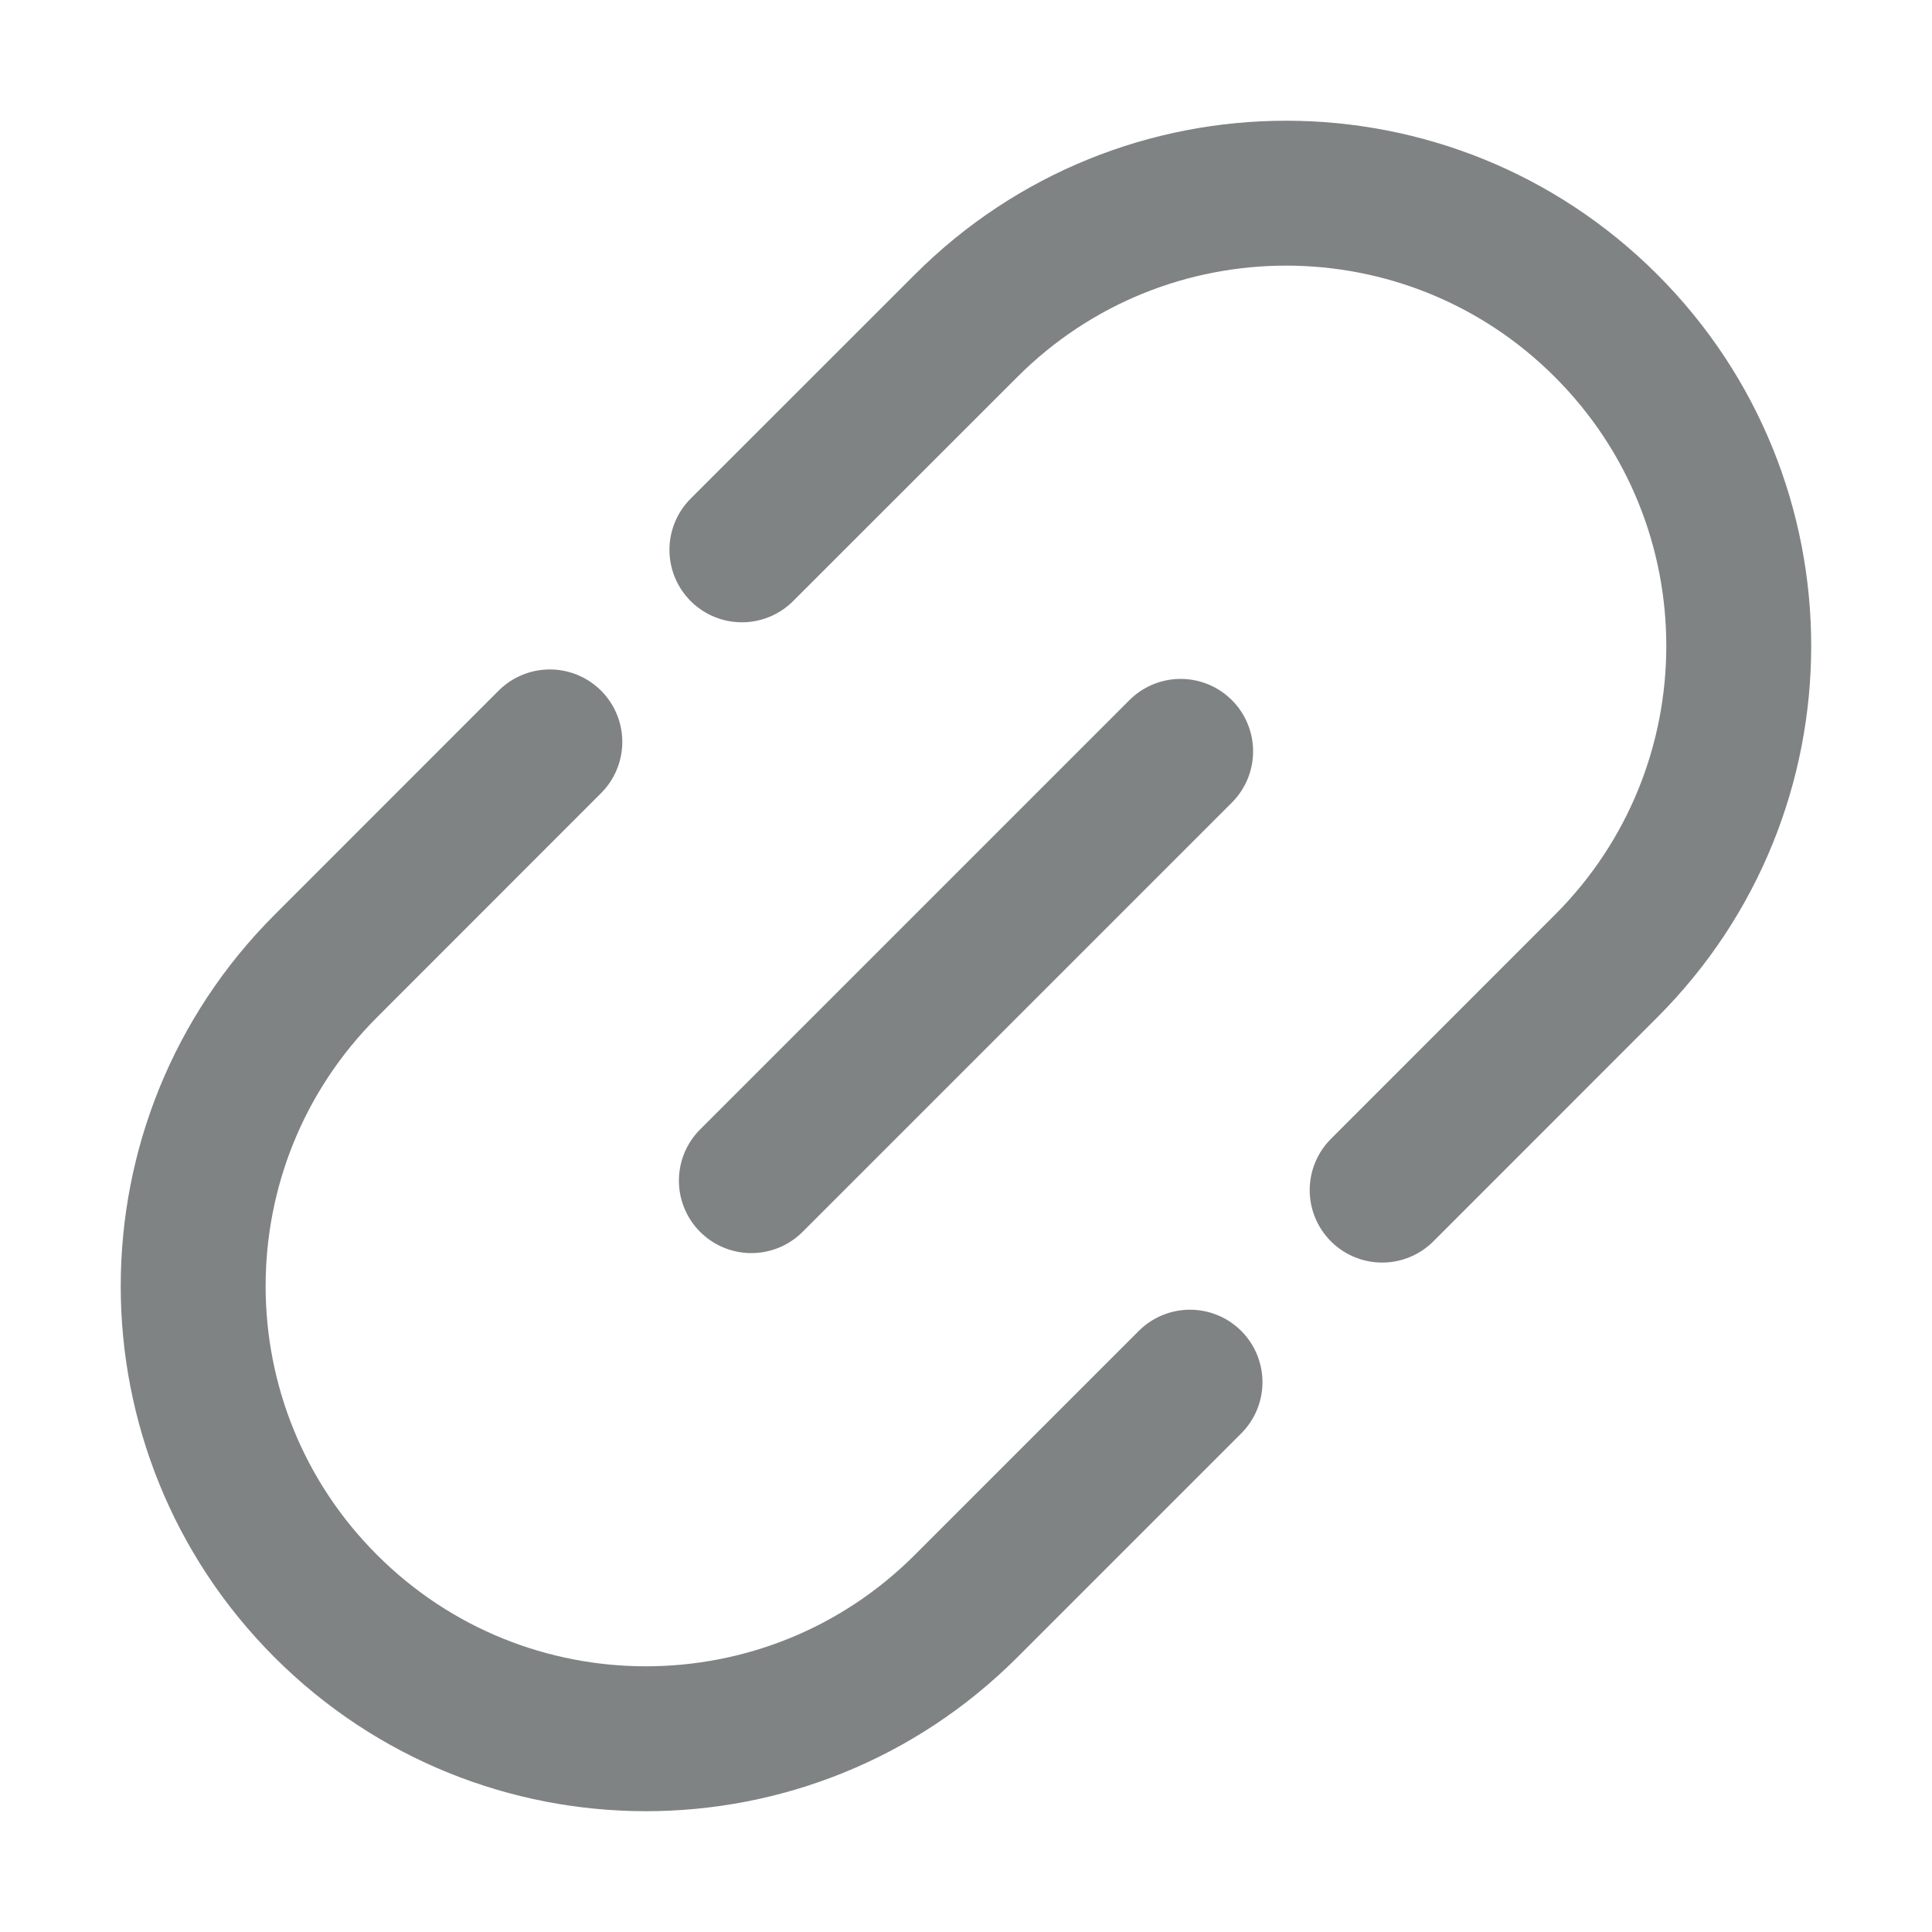 <svg width="20" height="20" viewBox="0 0 20 20" fill="none" xmlns="http://www.w3.org/2000/svg">
<path d="M7.778 12.222L12.222 7.778M14.308 12.32L16.627 10C18.457 8.17 18.457 5.203 16.627 3.373C14.797 1.542 11.83 1.542 10 3.373L7.68 5.692M12.319 14.308L10 16.627C8.17 18.457 5.203 18.457 3.373 16.627C1.542 14.797 1.542 11.83 3.373 10L5.692 7.68" stroke="#7F8384" stroke-width="1.5" stroke-linecap="round"/>
</svg>
